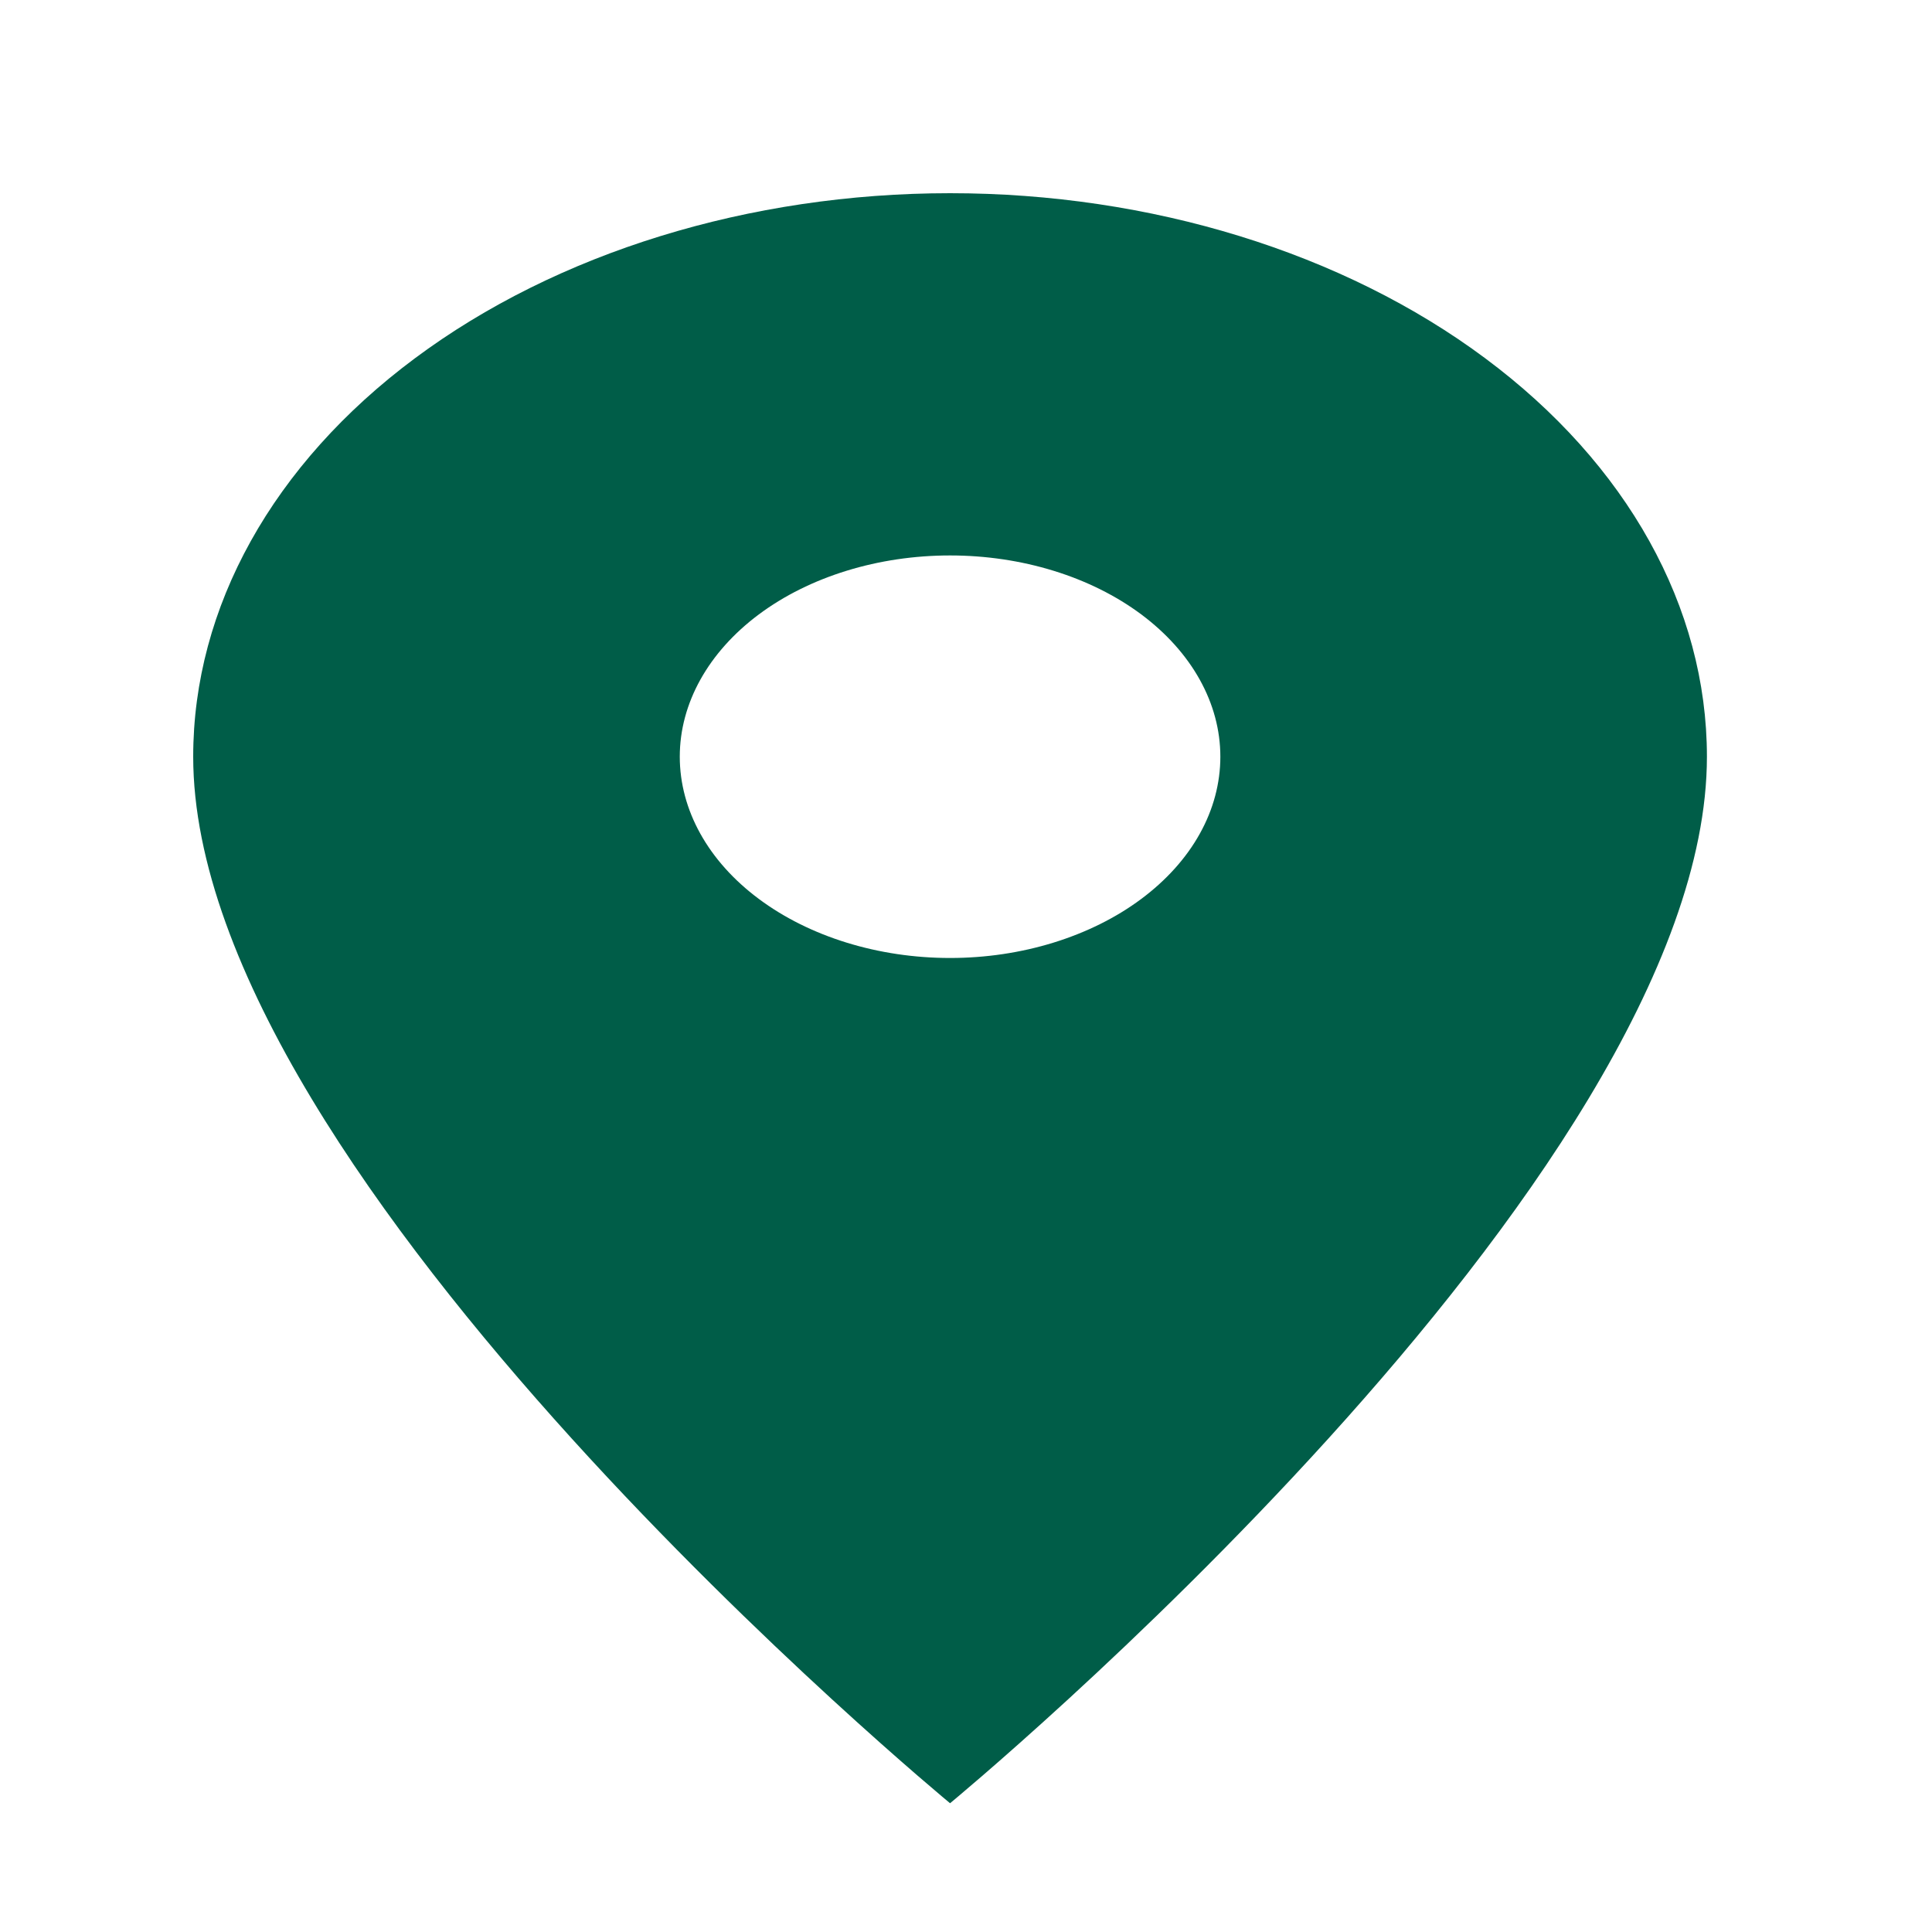 <svg width="20" height="20" viewBox="0 0 20 20" fill="none" xmlns="http://www.w3.org/2000/svg">
<path d="M9.835 9.917C9.093 9.917 8.381 9.697 7.856 9.306C7.332 8.916 7.037 8.386 7.037 7.833C7.037 7.281 7.332 6.751 7.856 6.36C8.381 5.969 9.093 5.75 9.835 5.75C10.577 5.75 11.289 5.969 11.814 6.36C12.338 6.751 12.633 7.281 12.633 7.833C12.633 8.107 12.561 8.378 12.42 8.631C12.28 8.883 12.073 9.113 11.814 9.306C11.554 9.5 11.245 9.653 10.906 9.758C10.566 9.863 10.203 9.917 9.835 9.917ZM9.835 2C7.757 2 5.764 2.615 4.295 3.709C2.825 4.803 2 6.286 2 7.833C2 12.208 9.835 18.667 9.835 18.667C9.835 18.667 17.67 12.208 17.67 7.833C17.67 6.286 16.845 4.803 15.375 3.709C13.906 2.615 11.913 2 9.835 2Z" fill="#005D48"/>
</svg>
